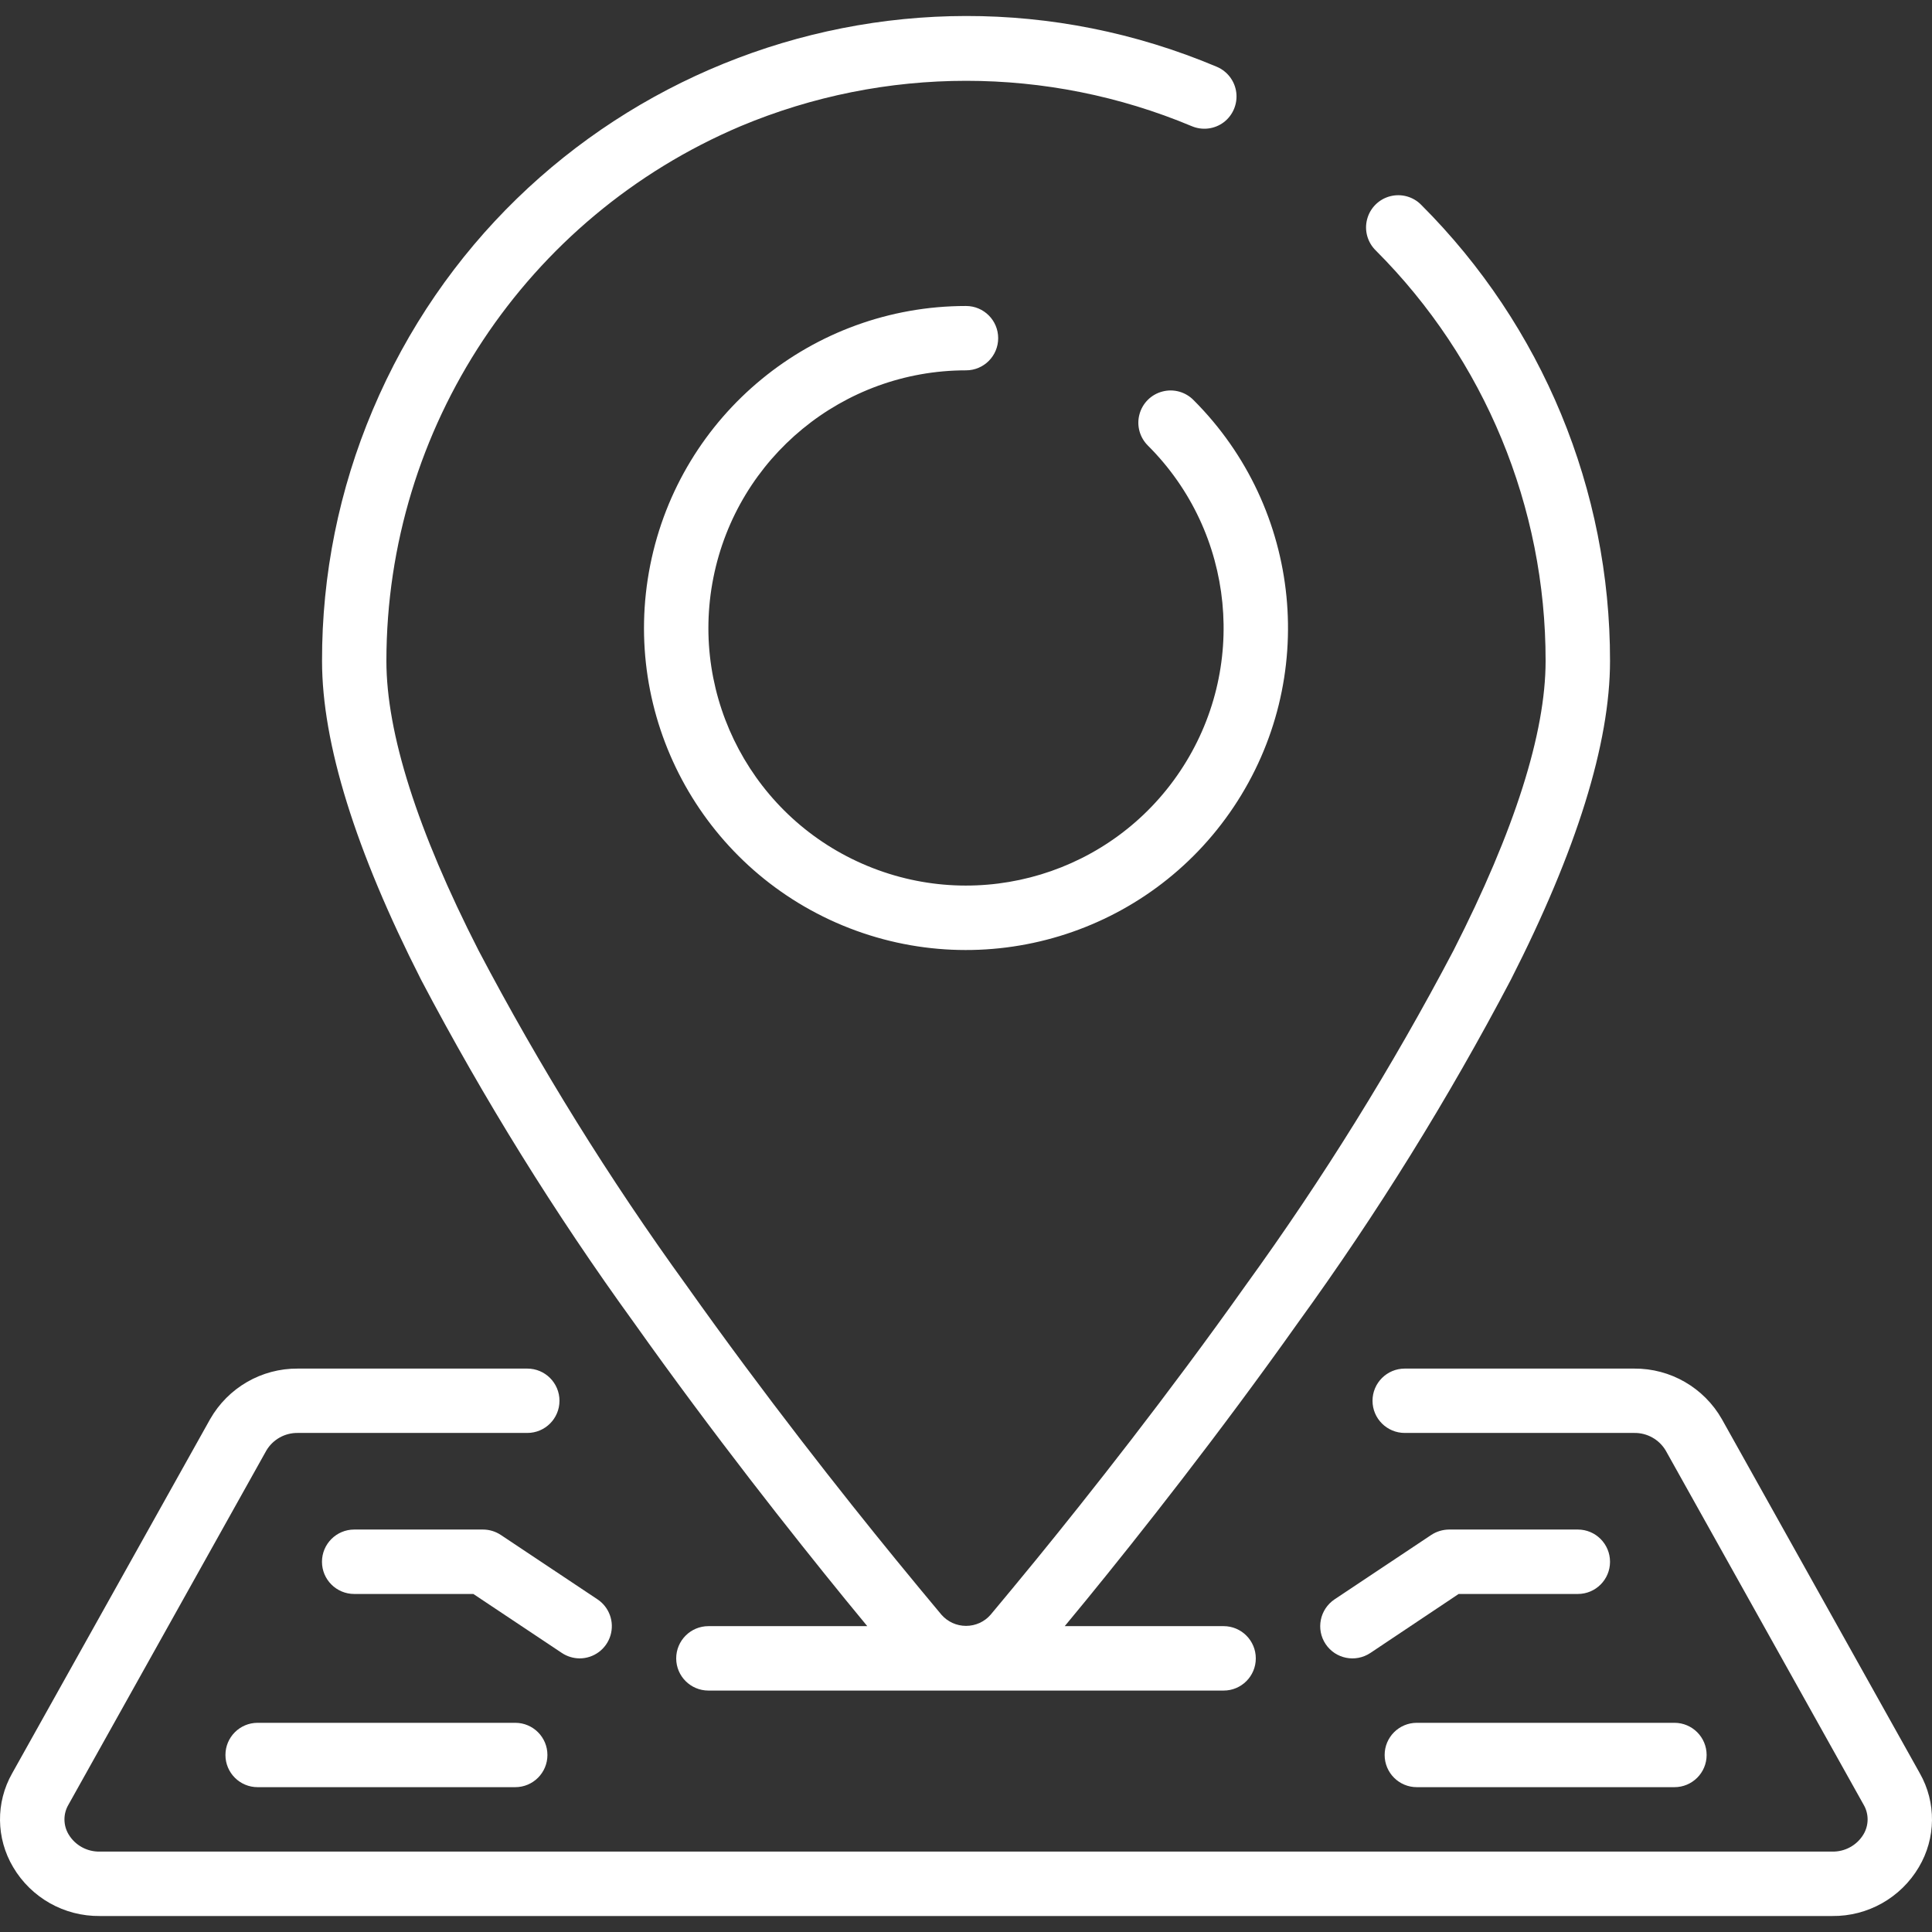 <svg width="29" height="29" viewBox="0 0 29 29" fill="none" xmlns="http://www.w3.org/2000/svg">
<rect x="0" y="0" width="29" height="29" fill="#333333" stroke="none"/>
<g clip-path="url(#clip0)">
<path d="M9.514 19.851C10.709 21.535 11.901 23.041 12.691 24.011C12.806 24.152 12.914 24.283 13.018 24.409H10.634C10.367 24.409 10.15 24.626 10.15 24.893C10.15 25.16 10.367 25.376 10.634 25.376H18.367C18.634 25.376 18.85 25.16 18.85 24.893C18.85 24.626 18.634 24.409 18.367 24.409H15.982C16.087 24.283 16.194 24.152 16.31 24.011C17.1 23.044 18.292 21.535 19.486 19.851C20.672 18.214 21.739 16.494 22.679 14.705C23.666 12.767 24.167 11.158 24.167 9.922C24.17 7.355 23.152 4.893 21.336 3.078C21.215 2.952 21.035 2.902 20.866 2.946C20.697 2.99 20.565 3.122 20.521 3.291C20.476 3.46 20.527 3.639 20.652 3.761C22.286 5.395 23.203 7.612 23.2 9.922C23.2 11.004 22.735 12.466 21.818 14.266C20.899 16.014 19.856 17.694 18.698 19.293C17.519 20.955 16.341 22.444 15.561 23.401C15.301 23.719 15.068 24 14.869 24.238C14.776 24.345 14.642 24.405 14.5 24.405C14.359 24.405 14.225 24.344 14.132 24.238C13.933 24.001 13.7 23.719 13.44 23.401C12.659 22.445 11.482 20.956 10.303 19.293C9.145 17.694 8.102 16.014 7.183 14.266C6.264 12.466 5.8 11.004 5.8 9.922C5.8 6.422 7.894 3.26 11.117 1.894C13.283 0.986 15.723 0.986 17.889 1.894C18.048 1.961 18.231 1.939 18.369 1.835C18.506 1.731 18.578 1.561 18.557 1.389C18.536 1.218 18.425 1.071 18.266 1.003C13.344 -1.073 7.671 1.234 5.594 6.155C5.09 7.347 4.831 8.628 4.834 9.922C4.834 11.158 5.335 12.767 6.321 14.707C7.262 16.496 8.329 18.215 9.514 19.851Z" fill="white"/>
<path d="M14.5 5.559C14.767 5.559 14.983 5.343 14.983 5.076C14.983 4.809 14.767 4.593 14.5 4.593C12.194 4.593 10.21 6.222 9.76 8.483C9.31 10.745 10.52 13.009 12.65 13.892C14.781 14.774 17.238 14.029 18.519 12.111C19.8 10.194 19.548 7.639 17.918 6.008C17.797 5.883 17.617 5.832 17.448 5.877C17.279 5.921 17.147 6.053 17.103 6.222C17.058 6.391 17.109 6.57 17.234 6.692C18.539 7.996 18.74 10.04 17.715 11.574C16.691 13.108 14.725 13.704 13.021 12.998C11.316 12.293 10.348 10.481 10.708 8.672C11.068 6.863 12.655 5.559 14.5 5.559Z" fill="white"/>
<path d="M28.818 26.619L25.846 21.302C25.577 20.83 25.074 20.539 24.53 20.543H21.086C20.819 20.543 20.602 20.759 20.602 21.026C20.602 21.293 20.819 21.509 21.086 21.509H24.53C24.724 21.506 24.904 21.607 25.003 21.773L27.974 27.09C28.055 27.228 28.053 27.4 27.97 27.537C27.871 27.7 27.692 27.797 27.502 27.793H1.499C1.308 27.797 1.13 27.7 1.031 27.537C0.948 27.4 0.946 27.228 1.027 27.09L3.998 21.773C4.096 21.607 4.277 21.506 4.47 21.509H7.915C8.182 21.509 8.398 21.293 8.398 21.026C8.398 20.759 8.182 20.543 7.915 20.543H4.47C3.926 20.539 3.423 20.83 3.154 21.302L0.182 26.619C-0.066 27.056 -0.06 27.593 0.197 28.026C0.468 28.486 0.964 28.766 1.499 28.76H27.502C28.036 28.766 28.532 28.486 28.803 28.026C29.06 27.593 29.066 27.056 28.818 26.619Z" fill="white"/>
<path d="M23.684 22.959H21.75C21.655 22.96 21.562 22.988 21.482 23.041L20.032 24.007C19.81 24.156 19.75 24.456 19.898 24.678C20.046 24.9 20.346 24.96 20.569 24.812L21.895 23.926H23.684C23.951 23.926 24.167 23.71 24.167 23.443C24.167 23.176 23.951 22.959 23.684 22.959Z" fill="white"/>
<path d="M20.784 26.343C20.784 26.61 21 26.826 21.267 26.826H25.134C25.401 26.826 25.617 26.61 25.617 26.343C25.617 26.076 25.401 25.86 25.134 25.86H21.267C21 25.86 20.784 26.076 20.784 26.343Z" fill="white"/>
<path d="M8.7 24.893C8.913 24.893 9.101 24.754 9.163 24.55C9.225 24.346 9.146 24.125 8.969 24.007L7.519 23.041C7.439 22.988 7.346 22.959 7.25 22.959H5.317C5.05 22.959 4.833 23.176 4.833 23.443C4.833 23.71 5.05 23.926 5.317 23.926H7.105L8.433 24.811C8.512 24.864 8.605 24.892 8.7 24.893Z" fill="white"/>
<path d="M3.867 25.86C3.6 25.86 3.384 26.076 3.384 26.343C3.384 26.61 3.6 26.826 3.867 26.826H7.734C8.001 26.826 8.217 26.61 8.217 26.343C8.217 26.076 8.001 25.86 7.734 25.86H3.867Z" fill="white"/>
</g>
<defs>
<clipPath id="clip0">
<rect width="29" height="29" fill="white"/>
</clipPath>
</defs>
</svg>
